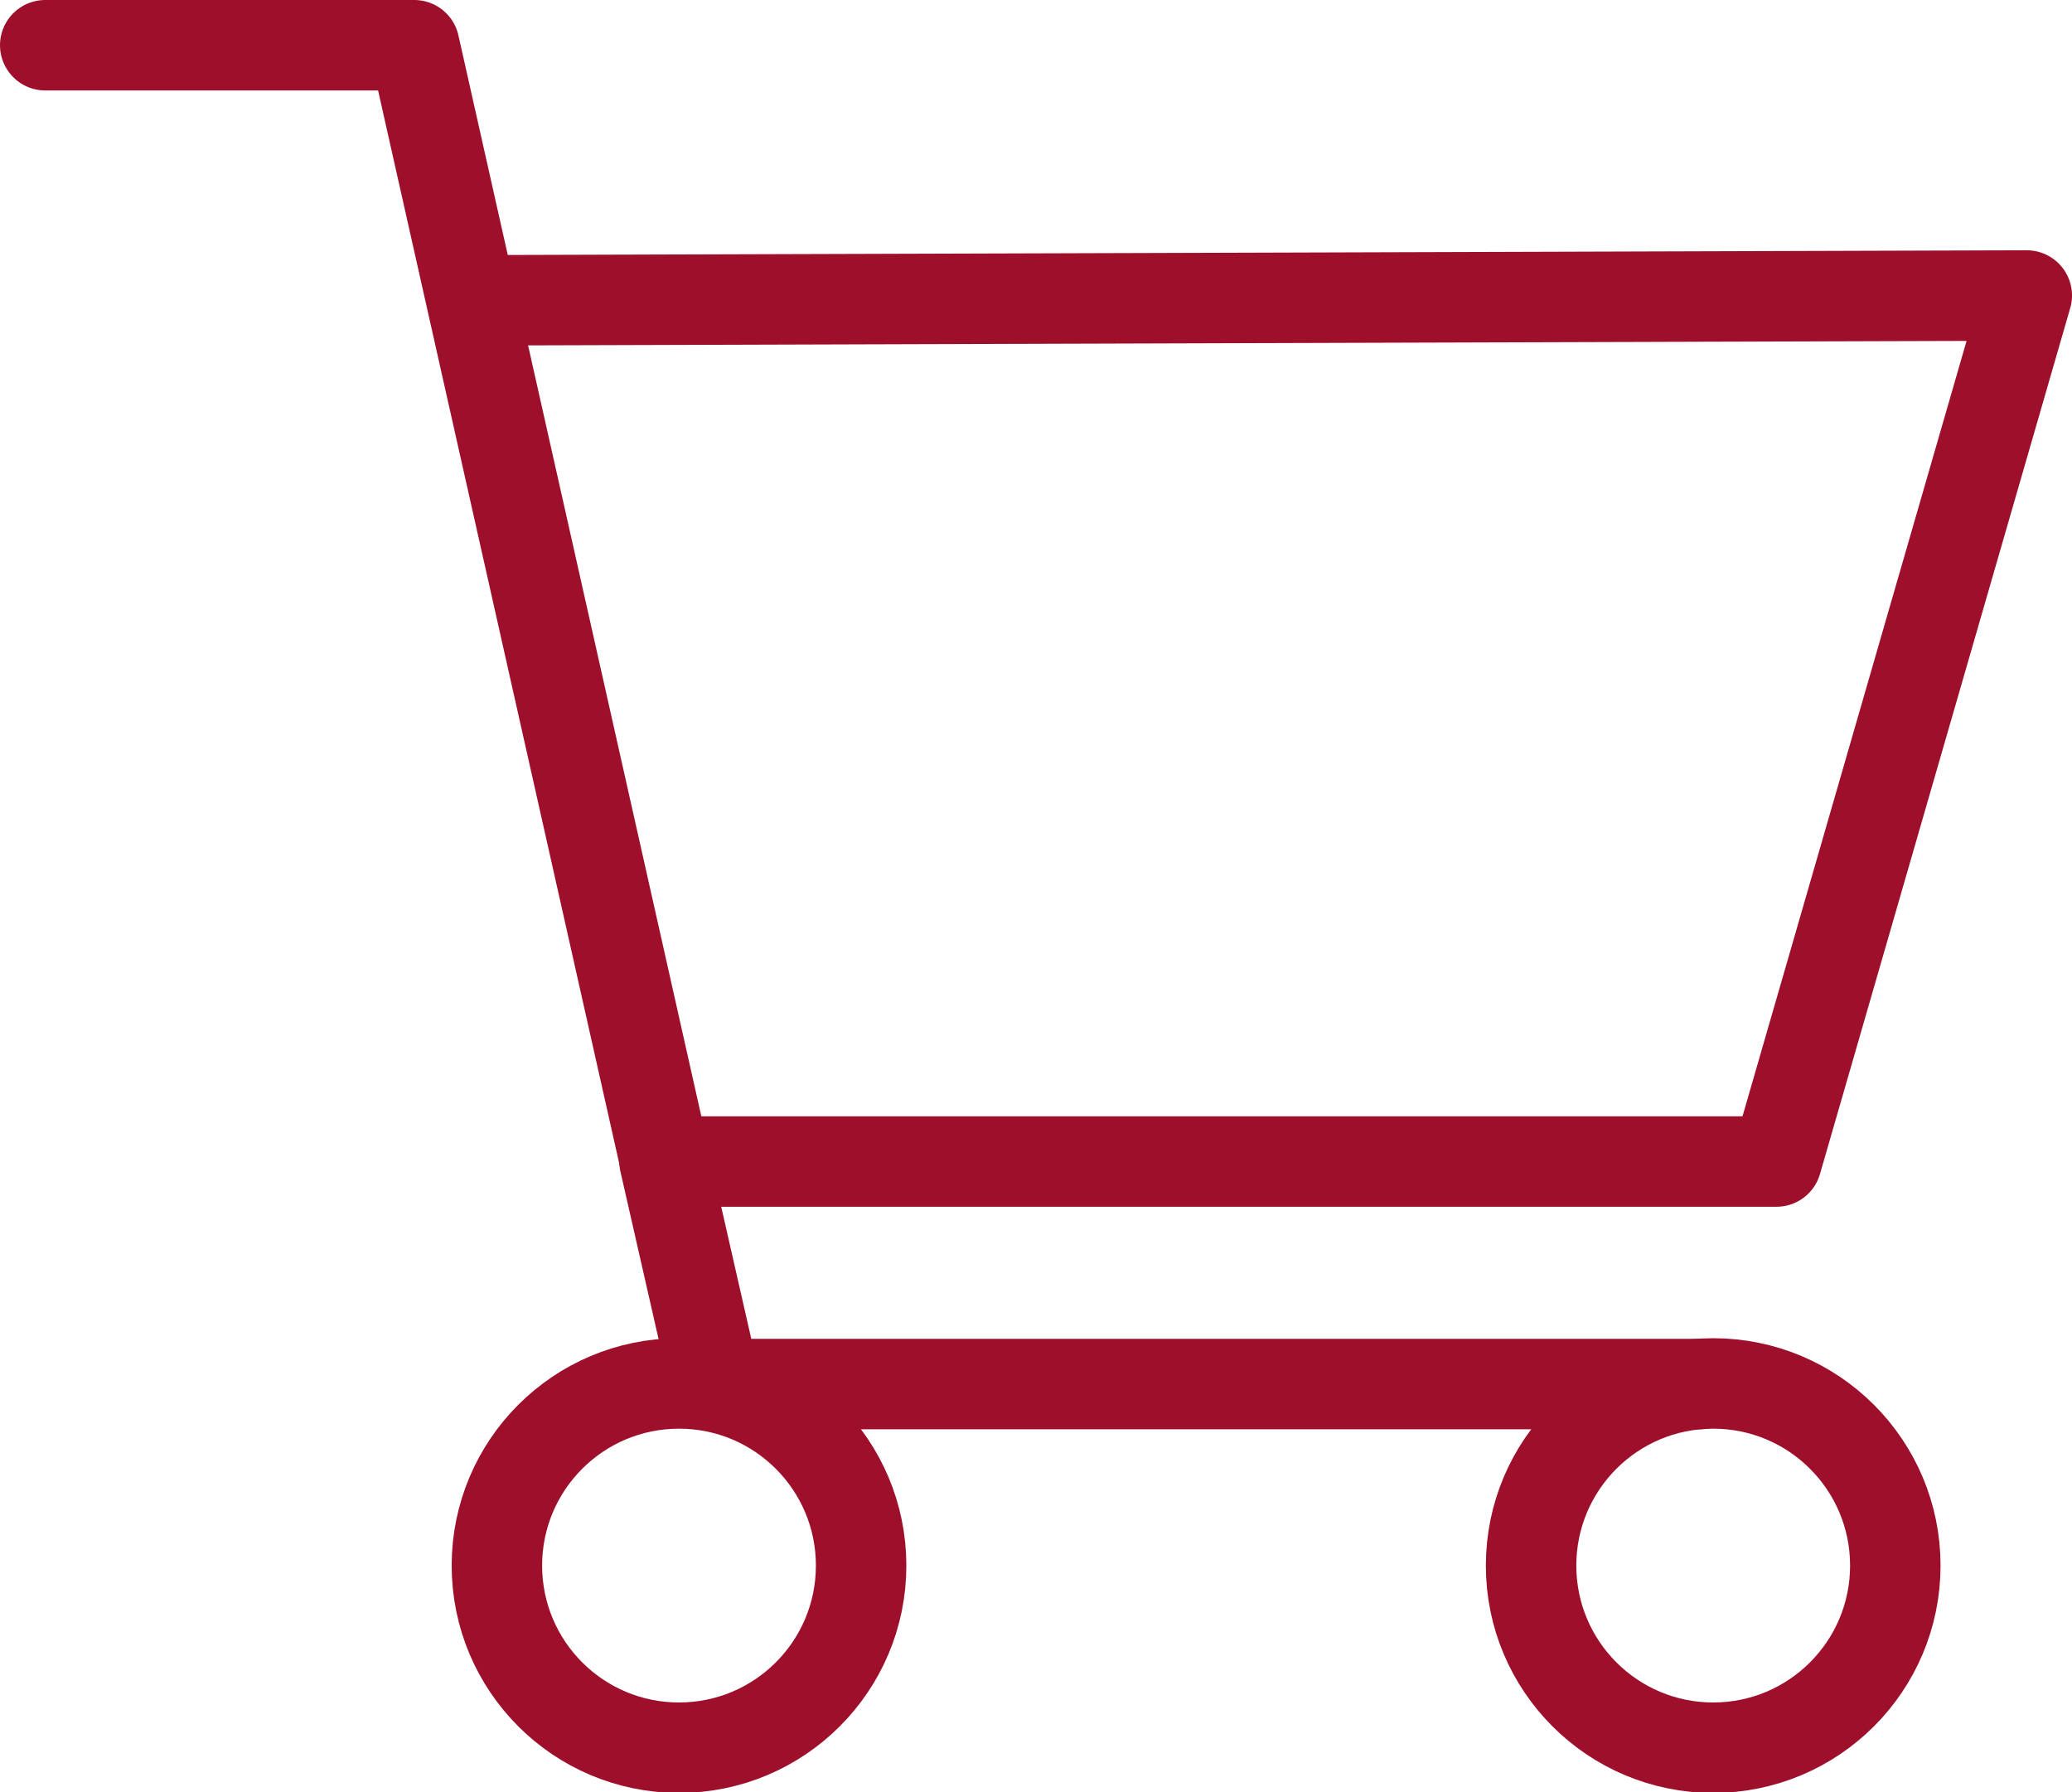 <?xml version="1.0" encoding="UTF-8"?>
<svg id="Illustrationen_-_Linie_0.7pt" data-name="Illustrationen - Linie 0.7pt" xmlns="http://www.w3.org/2000/svg" viewBox="0 0 34.36 29.72">
  <defs>
    <style>
      .cls-1 {
        fill: none;
        stroke: #9e0f2b;
        stroke-linecap: round;
        stroke-linejoin: round;
        stroke-width: 1.5px;
      }
    </style>
  </defs>
  <g id="Gruppe_4271" data-name="Gruppe 4271">
    <g id="Gruppe_5062" data-name="Gruppe 5062">
      <g id="Gruppe_5061" data-name="Gruppe 5061">
        <path id="Pfad_16884" data-name="Pfad 16884" class="cls-1" d="m.75.75h6.12l4.16,18.51h18.43l4.15-14.36-25.79.08"/>
        <circle id="Ellipse_532" data-name="Ellipse 532" class="cls-1" cx="11.26" cy="25.96" r="3.02"/>
        <circle id="Ellipse_533" data-name="Ellipse 533" class="cls-1" cx="28.41" cy="25.96" r="3.02"/>
        <path id="Pfad_16885" data-name="Pfad 16885" class="cls-1" d="m11.02,19.26l.84,3.69h16.33"/>
      </g>
    </g>
  </g>
</svg>